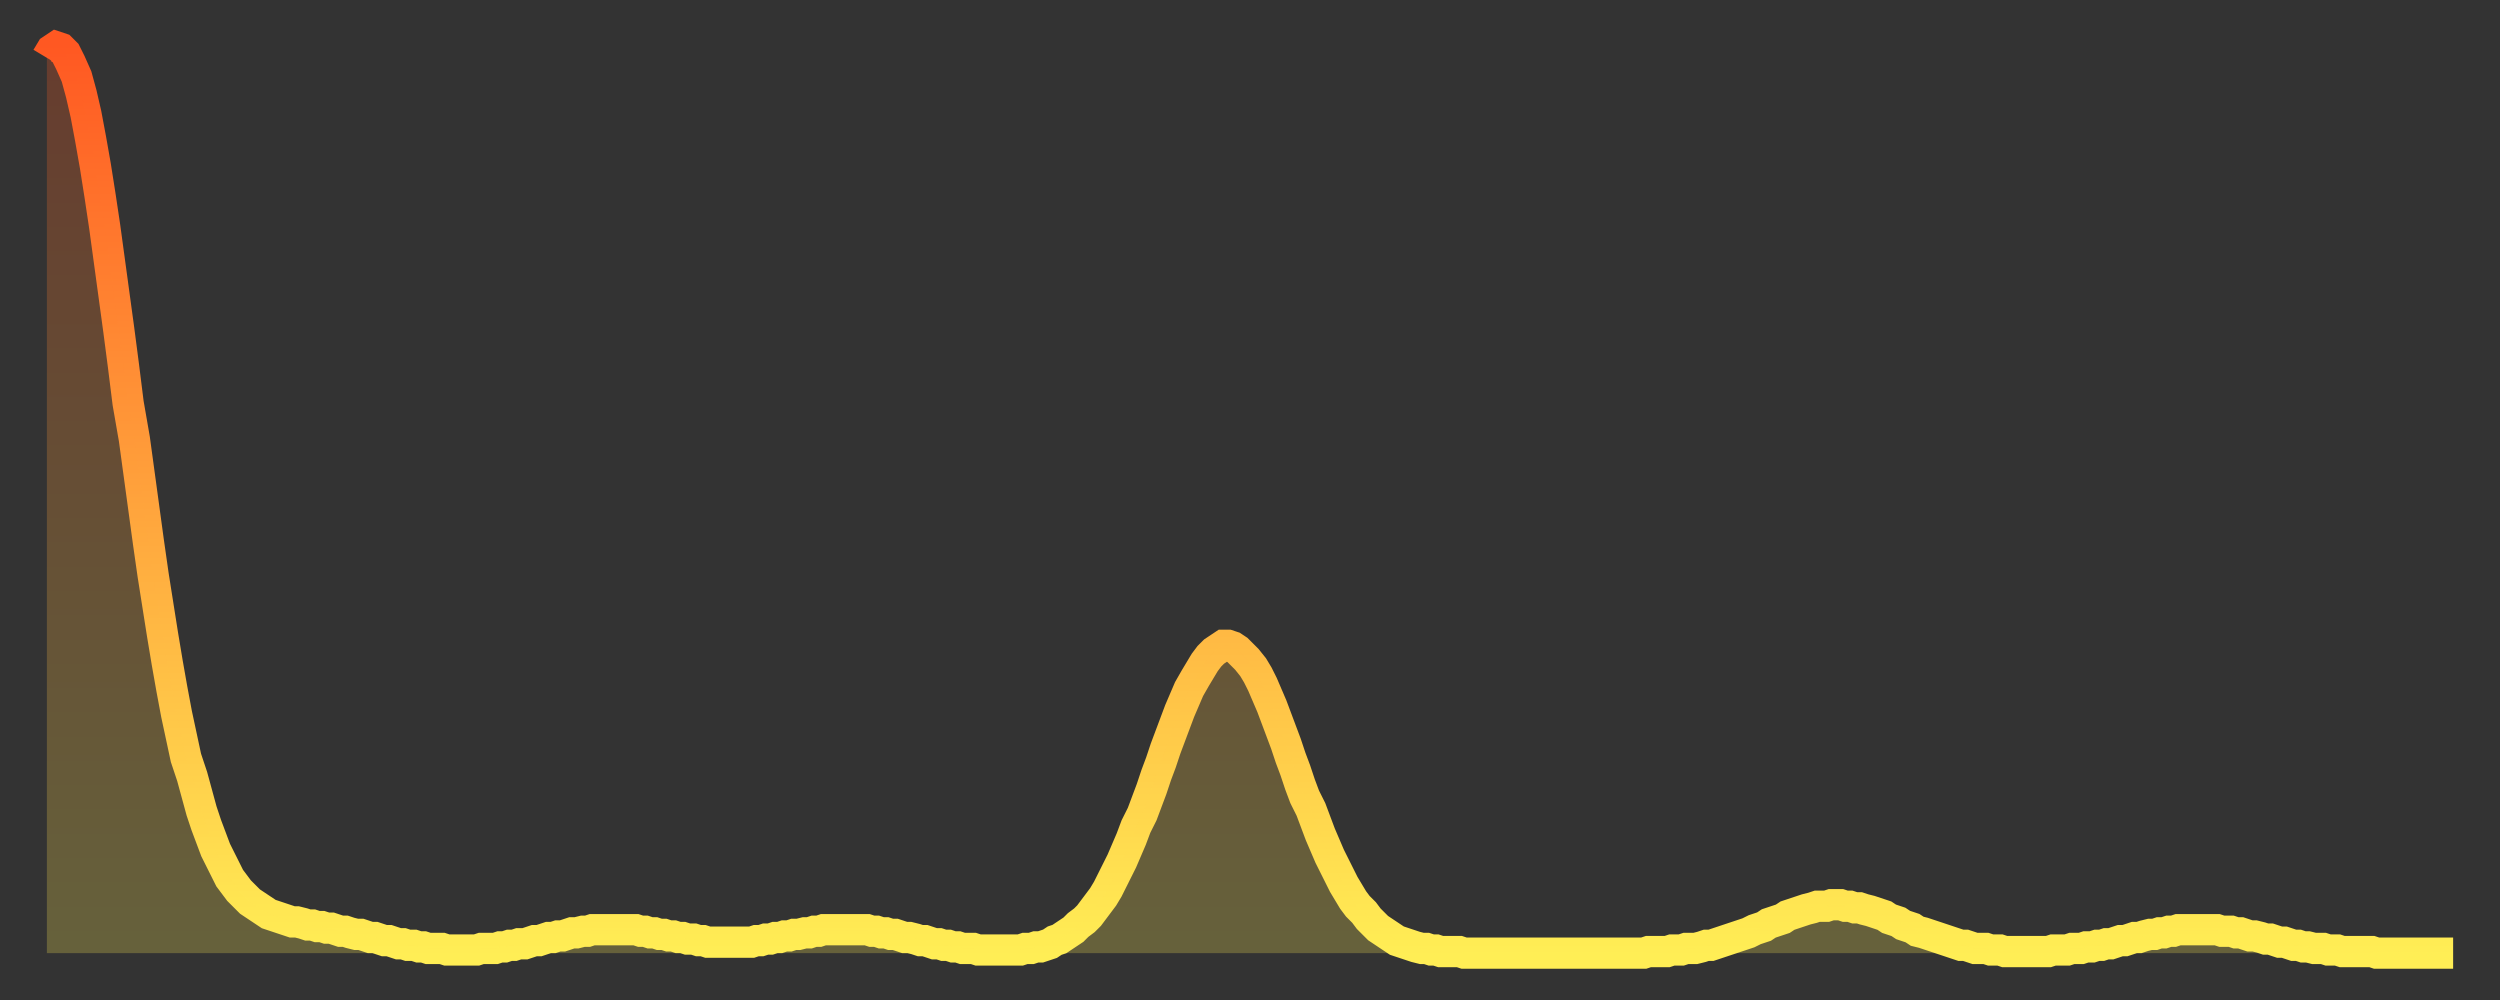 <?xml version="1.0" encoding="utf-8" ?>
<svg baseProfile="full" height="64" version="1.1" width="160" xmlns="http://www.w3.org/2000/svg" xmlns:ev="http://www.w3.org/2001/xml-events" xmlns:xlink="http://www.w3.org/1999/xlink"><rect width="100%" height="100%" fill="#333333" stroke="none"/><defs><linearGradient id="id1024870" x1="0" x2="0" y1="0" y2="1"><stop offset="0%" stop-color="#ff5822" /><stop offset="50%" stop-color="#ffa33c" /><stop offset="100%" stop-color="#ffee55" /></linearGradient></defs><g transform="translate(3,3)"><g><path d="M 0.0 0.7 0.3 0.2 0.6 0.0 0.9 0.1 1.2 0.4 1.5 1.0 1.9 1.9 2.2 3.0 2.5 4.3 2.8 5.9 3.1 7.6 3.4 9.5 3.7 11.5 4.0 13.7 4.3 15.9 4.6 18.1 4.9 20.4 5.2 22.8 5.6 25.1 5.9 27.3 6.2 29.5 6.5 31.7 6.8 33.8 7.1 35.7 7.4 37.6 7.7 39.4 8.0 41.1 8.3 42.7 8.6 44.1 8.9 45.5 9.3 46.7 9.6 47.8 9.9 48.9 10.2 49.8 10.5 50.6 10.8 51.4 11.1 52.0 11.4 52.6 11.7 53.2 12.0 53.6 12.3 54.0 12.7 54.4 13.0 54.7 13.3 54.9 13.6 55.1 13.9 55.3 14.2 55.5 14.5 55.6 14.8 55.7 15.1 55.8 15.4 55.9 15.7 56.0 16.0 56.0 16.4 56.1 16.7 56.2 17.0 56.2 17.3 56.3 17.6 56.3 17.9 56.4 18.2 56.4 18.5 56.5 18.8 56.6 19.1 56.6 19.4 56.7 19.8 56.8 20.1 56.8 20.4 56.9 20.7 57.0 21.0 57.0 21.3 57.1 21.6 57.2 21.9 57.2 22.2 57.3 22.5 57.4 22.8 57.4 23.1 57.5 23.5 57.5 23.8 57.6 24.1 57.6 24.4 57.7 24.7 57.7 25.0 57.7 25.3 57.7 25.6 57.8 25.9 57.8 26.2 57.8 26.5 57.8 26.8 57.8 27.2 57.8 27.5 57.8 27.8 57.7 28.1 57.7 28.4 57.7 28.7 57.7 29.0 57.6 29.3 57.6 29.6 57.5 29.9 57.5 30.2 57.4 30.6 57.4 30.9 57.3 31.2 57.2 31.5 57.2 31.8 57.1 32.1 57.0 32.4 57.0 32.7 56.9 33.0 56.9 33.3 56.8 33.6 56.7 33.9 56.7 34.3 56.6 34.6 56.6 34.9 56.5 35.2 56.5 35.5 56.5 35.8 56.5 36.1 56.5 36.4 56.5 36.7 56.5 37.0 56.5 37.3 56.5 37.7 56.5 38.0 56.6 38.3 56.6 38.6 56.7 38.9 56.7 39.2 56.8 39.5 56.8 39.8 56.9 40.1 56.9 40.4 57.0 40.7 57.0 41.0 57.1 41.4 57.1 41.7 57.2 42.0 57.2 42.3 57.3 42.6 57.3 42.9 57.3 43.2 57.3 43.5 57.3 43.8 57.3 44.1 57.3 44.4 57.3 44.7 57.3 45.1 57.3 45.4 57.2 45.7 57.2 46.0 57.1 46.3 57.1 46.6 57.0 46.9 57.0 47.2 56.9 47.5 56.9 47.8 56.8 48.1 56.8 48.5 56.7 48.8 56.7 49.1 56.6 49.4 56.6 49.7 56.5 50.0 56.5 50.3 56.5 50.6 56.5 50.9 56.5 51.2 56.5 51.5 56.5 51.8 56.5 52.2 56.5 52.5 56.5 52.8 56.6 53.1 56.6 53.4 56.7 53.7 56.7 54.0 56.8 54.3 56.8 54.6 56.9 54.9 57.0 55.2 57.0 55.6 57.1 55.9 57.2 56.2 57.2 56.5 57.3 56.8 57.4 57.1 57.4 57.4 57.5 57.7 57.5 58.0 57.6 58.3 57.6 58.6 57.7 58.9 57.7 59.3 57.7 59.6 57.8 59.9 57.8 60.2 57.8 60.5 57.8 60.8 57.8 61.1 57.8 61.4 57.8 61.7 57.8 62.0 57.8 62.3 57.8 62.6 57.7 63.0 57.7 63.3 57.6 63.6 57.6 63.9 57.5 64.2 57.4 64.5 57.2 64.8 57.1 65.1 56.9 65.4 56.7 65.7 56.5 66.0 56.2 66.4 55.9 66.7 55.6 67.0 55.2 67.3 54.8 67.6 54.4 67.9 53.9 68.2 53.3 68.5 52.7 68.8 52.1 69.1 51.4 69.4 50.7 69.7 49.9 70.1 49.1 70.4 48.3 70.7 47.5 71.0 46.6 71.3 45.8 71.6 44.9 71.9 44.1 72.2 43.3 72.5 42.5 72.8 41.8 73.1 41.1 73.5 40.4 73.8 39.9 74.1 39.4 74.4 39.0 74.7 38.7 75.0 38.5 75.3 38.3 75.6 38.3 75.9 38.4 76.2 38.6 76.5 38.9 76.8 39.2 77.2 39.7 77.5 40.2 77.8 40.8 78.1 41.5 78.4 42.2 78.7 43.0 79.0 43.8 79.3 44.6 79.6 45.5 79.9 46.3 80.2 47.2 80.5 48.0 80.9 48.8 81.2 49.6 81.5 50.4 81.8 51.1 82.1 51.8 82.4 52.4 82.7 53.0 83.0 53.6 83.3 54.1 83.6 54.6 83.9 55.0 84.3 55.4 84.6 55.8 84.9 56.1 85.2 56.4 85.5 56.6 85.8 56.8 86.1 57.0 86.4 57.2 86.7 57.3 87.0 57.4 87.3 57.5 87.6 57.6 88.0 57.7 88.3 57.7 88.6 57.8 88.9 57.8 89.2 57.9 89.5 57.9 89.8 57.9 90.1 57.9 90.4 57.9 90.7 58.0 91.0 58.0 91.4 58.0 91.7 58.0 92.0 58.0 92.3 58.0 92.6 58.0 92.9 58.0 93.2 58.0 93.5 58.0 93.8 58.0 94.1 58.0 94.4 58.0 94.7 58.0 95.1 58.0 95.4 58.0 95.7 58.0 96.0 58.0 96.3 58.0 96.6 58.0 96.9 58.0 97.2 58.0 97.5 58.0 97.8 58.0 98.1 58.0 98.4 58.0 98.8 58.0 99.1 58.0 99.4 58.0 99.7 58.0 100.0 58.0 100.3 58.0 100.6 58.0 100.9 58.0 101.2 58.0 101.5 58.0 101.8 58.0 102.2 58.0 102.5 57.9 102.8 57.9 103.1 57.9 103.4 57.9 103.7 57.9 104.0 57.8 104.3 57.8 104.6 57.8 104.9 57.7 105.2 57.7 105.5 57.7 105.9 57.6 106.2 57.5 106.5 57.5 106.8 57.4 107.1 57.3 107.4 57.2 107.7 57.1 108.0 57.0 108.3 56.9 108.6 56.8 108.9 56.7 109.3 56.5 109.6 56.4 109.9 56.3 110.2 56.1 110.5 56.0 110.8 55.9 111.1 55.8 111.4 55.6 111.7 55.5 112.0 55.4 112.3 55.3 112.6 55.2 113.0 55.1 113.3 55.0 113.6 55.0 113.9 55.0 114.2 54.9 114.5 54.9 114.8 54.9 115.1 55.0 115.4 55.0 115.7 55.1 116.0 55.1 116.3 55.2 116.7 55.3 117.0 55.4 117.3 55.5 117.6 55.6 117.9 55.8 118.2 55.9 118.5 56.0 118.8 56.2 119.1 56.3 119.4 56.4 119.7 56.6 120.1 56.7 120.4 56.8 120.7 56.9 121.0 57.0 121.3 57.1 121.6 57.2 121.9 57.3 122.2 57.4 122.5 57.5 122.8 57.5 123.1 57.6 123.4 57.7 123.8 57.7 124.1 57.7 124.4 57.8 124.7 57.8 125.0 57.8 125.3 57.9 125.6 57.9 125.9 57.9 126.2 57.9 126.5 57.9 126.8 57.9 127.2 57.9 127.5 57.9 127.8 57.9 128.1 57.9 128.4 57.8 128.7 57.8 129.0 57.8 129.3 57.8 129.6 57.7 129.9 57.7 130.2 57.7 130.5 57.6 130.9 57.6 131.2 57.5 131.5 57.5 131.8 57.4 132.1 57.4 132.4 57.3 132.7 57.2 133.0 57.2 133.3 57.1 133.6 57.0 133.9 57.0 134.2 56.9 134.6 56.8 134.9 56.8 135.2 56.7 135.5 56.7 135.8 56.6 136.1 56.6 136.4 56.5 136.7 56.5 137.0 56.5 137.3 56.5 137.6 56.5 138.0 56.5 138.3 56.5 138.6 56.5 138.9 56.5 139.2 56.6 139.5 56.6 139.8 56.6 140.1 56.7 140.4 56.7 140.7 56.8 141.0 56.9 141.3 56.9 141.7 57.0 142.0 57.1 142.3 57.1 142.6 57.2 142.9 57.3 143.2 57.3 143.5 57.4 143.8 57.5 144.1 57.5 144.4 57.6 144.7 57.6 145.1 57.7 145.4 57.7 145.7 57.7 146.0 57.8 146.3 57.8 146.6 57.8 146.9 57.9 147.2 57.9 147.5 57.9 147.8 57.9 148.1 57.9 148.4 57.9 148.8 57.9 149.1 58.0 149.4 58.0 149.7 58.0 150.0 58.0 150.3 58.0 150.6 58.0 150.9 58.0 151.2 58.0 151.5 58.0 151.8 58.0 152.1 58.0 152.5 58.0 152.8 58.0 153.1 58.0 153.4 58.0 153.7 58.0 154.0 58.0" fill="none" id="graph-curve" opacity="1" stroke="url(#id1024870)" stroke-width="2" /><path d="M 0 58 L 0.0 0.7 0.3 0.2 0.6 0.0 0.9 0.1 1.2 0.4 1.5 1.0 1.9 1.9 2.2 3.0 2.5 4.3 2.8 5.9 3.1 7.6 3.4 9.5 3.7 11.5 4.0 13.7 4.3 15.9 4.6 18.1 4.9 20.4 5.2 22.8 5.6 25.1 5.9 27.3 6.2 29.5 6.5 31.7 6.8 33.8 7.1 35.7 7.4 37.6 7.7 39.4 8.0 41.1 8.3 42.7 8.6 44.1 8.9 45.5 9.3 46.7 9.6 47.8 9.9 48.9 10.2 49.8 10.5 50.6 10.8 51.4 11.1 52.0 11.4 52.6 11.7 53.2 12.0 53.6 12.3 54.0 12.7 54.4 13.0 54.7 13.3 54.9 13.6 55.1 13.9 55.3 14.2 55.5 14.5 55.6 14.8 55.7 15.1 55.8 15.4 55.9 15.7 56.0 16.0 56.0 16.4 56.1 16.7 56.2 17.0 56.2 17.3 56.3 17.6 56.3 17.9 56.4 18.2 56.4 18.5 56.5 18.8 56.6 19.1 56.6 19.4 56.7 19.8 56.8 20.1 56.8 20.4 56.9 20.7 57.0 21.0 57.0 21.3 57.1 21.6 57.2 21.9 57.2 22.2 57.3 22.5 57.4 22.8 57.4 23.1 57.5 23.5 57.5 23.8 57.6 24.1 57.6 24.4 57.7 24.7 57.7 25.0 57.7 25.3 57.7 25.6 57.8 25.9 57.8 26.2 57.8 26.5 57.8 26.8 57.8 27.2 57.8 27.5 57.8 27.8 57.7 28.1 57.7 28.4 57.7 28.7 57.7 29.0 57.6 29.3 57.6 29.6 57.5 29.9 57.5 30.2 57.4 30.6 57.4 30.9 57.3 31.2 57.2 31.5 57.2 31.8 57.1 32.1 57.0 32.4 57.0 32.7 56.9 33.0 56.9 33.3 56.8 33.6 56.7 33.9 56.7 34.3 56.6 34.6 56.6 34.9 56.5 35.2 56.5 35.5 56.5 35.8 56.5 36.1 56.5 36.4 56.5 36.7 56.5 37.0 56.5 37.3 56.5 37.7 56.5 38.0 56.6 38.3 56.6 38.6 56.7 38.9 56.7 39.2 56.8 39.5 56.8 39.8 56.9 40.1 56.9 40.4 57.0 40.7 57.0 41.0 57.1 41.4 57.1 41.7 57.2 42.0 57.2 42.3 57.3 42.6 57.3 42.9 57.3 43.2 57.3 43.5 57.3 43.8 57.3 44.1 57.3 44.4 57.3 44.7 57.3 45.1 57.3 45.4 57.2 45.7 57.2 46.0 57.1 46.3 57.1 46.6 57.0 46.9 57.0 47.2 56.9 47.5 56.9 47.8 56.8 48.1 56.8 48.5 56.7 48.8 56.7 49.1 56.6 49.4 56.6 49.7 56.5 50.0 56.5 50.3 56.5 50.6 56.5 50.9 56.5 51.2 56.5 51.5 56.5 51.8 56.5 52.2 56.5 52.5 56.5 52.8 56.6 53.1 56.6 53.4 56.7 53.7 56.7 54.0 56.8 54.3 56.8 54.6 56.9 54.9 57.0 55.2 57.0 55.6 57.1 55.9 57.2 56.2 57.2 56.5 57.3 56.8 57.4 57.1 57.4 57.4 57.5 57.7 57.5 58.0 57.6 58.3 57.6 58.6 57.7 58.9 57.7 59.3 57.7 59.6 57.8 59.9 57.8 60.2 57.8 60.5 57.8 60.8 57.8 61.1 57.8 61.4 57.8 61.7 57.8 62.0 57.8 62.3 57.8 62.6 57.7 63.0 57.7 63.3 57.6 63.6 57.6 63.9 57.5 64.2 57.4 64.5 57.2 64.8 57.1 65.1 56.9 65.4 56.7 65.7 56.5 66.0 56.2 66.4 55.9 66.7 55.6 67.0 55.2 67.3 54.8 67.6 54.4 67.9 53.9 68.2 53.3 68.5 52.7 68.8 52.1 69.1 51.4 69.4 50.7 69.7 49.9 70.1 49.1 70.4 48.3 70.7 47.5 71.0 46.6 71.3 45.8 71.6 44.9 71.9 44.1 72.2 43.3 72.5 42.5 72.8 41.8 73.1 41.1 73.5 40.4 73.8 39.9 74.1 39.4 74.4 39.0 74.7 38.7 75.0 38.5 75.3 38.3 75.6 38.3 75.9 38.4 76.2 38.6 76.5 38.9 76.8 39.2 77.2 39.7 77.5 40.2 77.8 40.8 78.1 41.5 78.4 42.2 78.7 43.0 79.0 43.8 79.3 44.6 79.6 45.5 79.9 46.3 80.2 47.2 80.5 48.0 80.9 48.8 81.2 49.6 81.5 50.4 81.8 51.1 82.1 51.8 82.4 52.4 82.7 53.0 83.0 53.6 83.3 54.1 83.6 54.6 83.9 55.0 84.3 55.4 84.6 55.8 84.9 56.1 85.2 56.4 85.5 56.6 85.8 56.8 86.1 57.0 86.4 57.2 86.7 57.3 87.0 57.4 87.3 57.5 87.6 57.6 88.0 57.7 88.3 57.7 88.6 57.8 88.9 57.8 89.2 57.9 89.5 57.9 89.8 57.9 90.1 57.9 90.4 57.9 90.7 58.0 91.0 58.0 91.4 58.0 91.7 58.0 92.0 58.0 92.3 58.0 92.6 58.0 92.9 58.0 93.2 58.0 93.5 58.0 93.8 58.0 94.1 58.0 94.4 58.0 94.7 58.0 95.1 58.0 95.4 58.0 95.7 58.0 96.0 58.0 96.3 58.0 96.6 58.0 96.9 58.0 97.2 58.0 97.5 58.0 97.8 58.0 98.1 58.0 98.4 58.0 98.8 58.0 99.1 58.0 99.4 58.0 99.7 58.0 100.0 58.0 100.3 58.0 100.6 58.0 100.9 58.0 101.2 58.0 101.5 58.0 101.8 58.0 102.2 58.0 102.5 57.9 102.8 57.9 103.1 57.9 103.4 57.9 103.7 57.9 104.0 57.8 104.3 57.8 104.6 57.8 104.9 57.7 105.2 57.7 105.5 57.7 105.9 57.6 106.2 57.5 106.5 57.5 106.8 57.4 107.1 57.3 107.4 57.2 107.7 57.1 108.0 57.0 108.3 56.9 108.6 56.8 108.9 56.7 109.3 56.5 109.6 56.4 109.9 56.3 110.2 56.1 110.5 56.0 110.8 55.9 111.1 55.8 111.4 55.6 111.7 55.5 112.0 55.4 112.3 55.3 112.6 55.2 113.0 55.1 113.3 55.0 113.6 55.0 113.9 55.0 114.2 54.9 114.5 54.9 114.8 54.9 115.1 55.0 115.4 55.0 115.7 55.1 116.0 55.1 116.3 55.2 116.7 55.3 117.0 55.4 117.3 55.5 117.6 55.6 117.9 55.8 118.2 55.9 118.5 56.0 118.8 56.2 119.1 56.3 119.4 56.4 119.7 56.6 120.1 56.7 120.4 56.8 120.7 56.9 121.0 57.0 121.3 57.1 121.6 57.2 121.9 57.3 122.2 57.4 122.5 57.5 122.8 57.5 123.1 57.6 123.4 57.7 123.8 57.7 124.1 57.7 124.4 57.8 124.7 57.8 125.0 57.8 125.3 57.9 125.6 57.9 125.9 57.9 126.2 57.9 126.5 57.9 126.8 57.9 127.2 57.9 127.5 57.9 127.8 57.9 128.1 57.9 128.4 57.8 128.7 57.8 129.0 57.8 129.3 57.8 129.6 57.7 129.9 57.7 130.2 57.7 130.5 57.6 130.9 57.6 131.2 57.5 131.5 57.5 131.8 57.4 132.1 57.4 132.4 57.3 132.7 57.2 133.0 57.2 133.3 57.1 133.6 57.0 133.9 57.0 134.2 56.9 134.6 56.8 134.9 56.8 135.2 56.7 135.5 56.7 135.8 56.6 136.1 56.6 136.4 56.5 136.7 56.5 137.0 56.5 137.3 56.5 137.6 56.5 138.0 56.5 138.3 56.5 138.6 56.5 138.9 56.5 139.2 56.6 139.5 56.6 139.8 56.6 140.1 56.7 140.4 56.7 140.7 56.8 141.0 56.9 141.3 56.9 141.7 57.0 142.0 57.1 142.3 57.1 142.6 57.2 142.9 57.3 143.2 57.3 143.5 57.4 143.8 57.5 144.1 57.5 144.4 57.6 144.7 57.6 145.1 57.7 145.4 57.7 145.7 57.7 146.0 57.8 146.3 57.8 146.6 57.8 146.9 57.9 147.2 57.9 147.5 57.9 147.8 57.9 148.1 57.9 148.4 57.9 148.8 57.9 149.1 58.0 149.4 58.0 149.7 58.0 150.0 58.0 150.3 58.0 150.6 58.0 150.9 58.0 151.2 58.0 151.5 58.0 151.8 58.0 152.1 58.0 152.5 58.0 152.8 58.0 153.1 58.0 153.4 58.0 153.7 58.0 154.0 58.0 154 58" fill="url(#id1024870)" fill-opacity=".25" id="graph-shadow" /></g></g></svg>